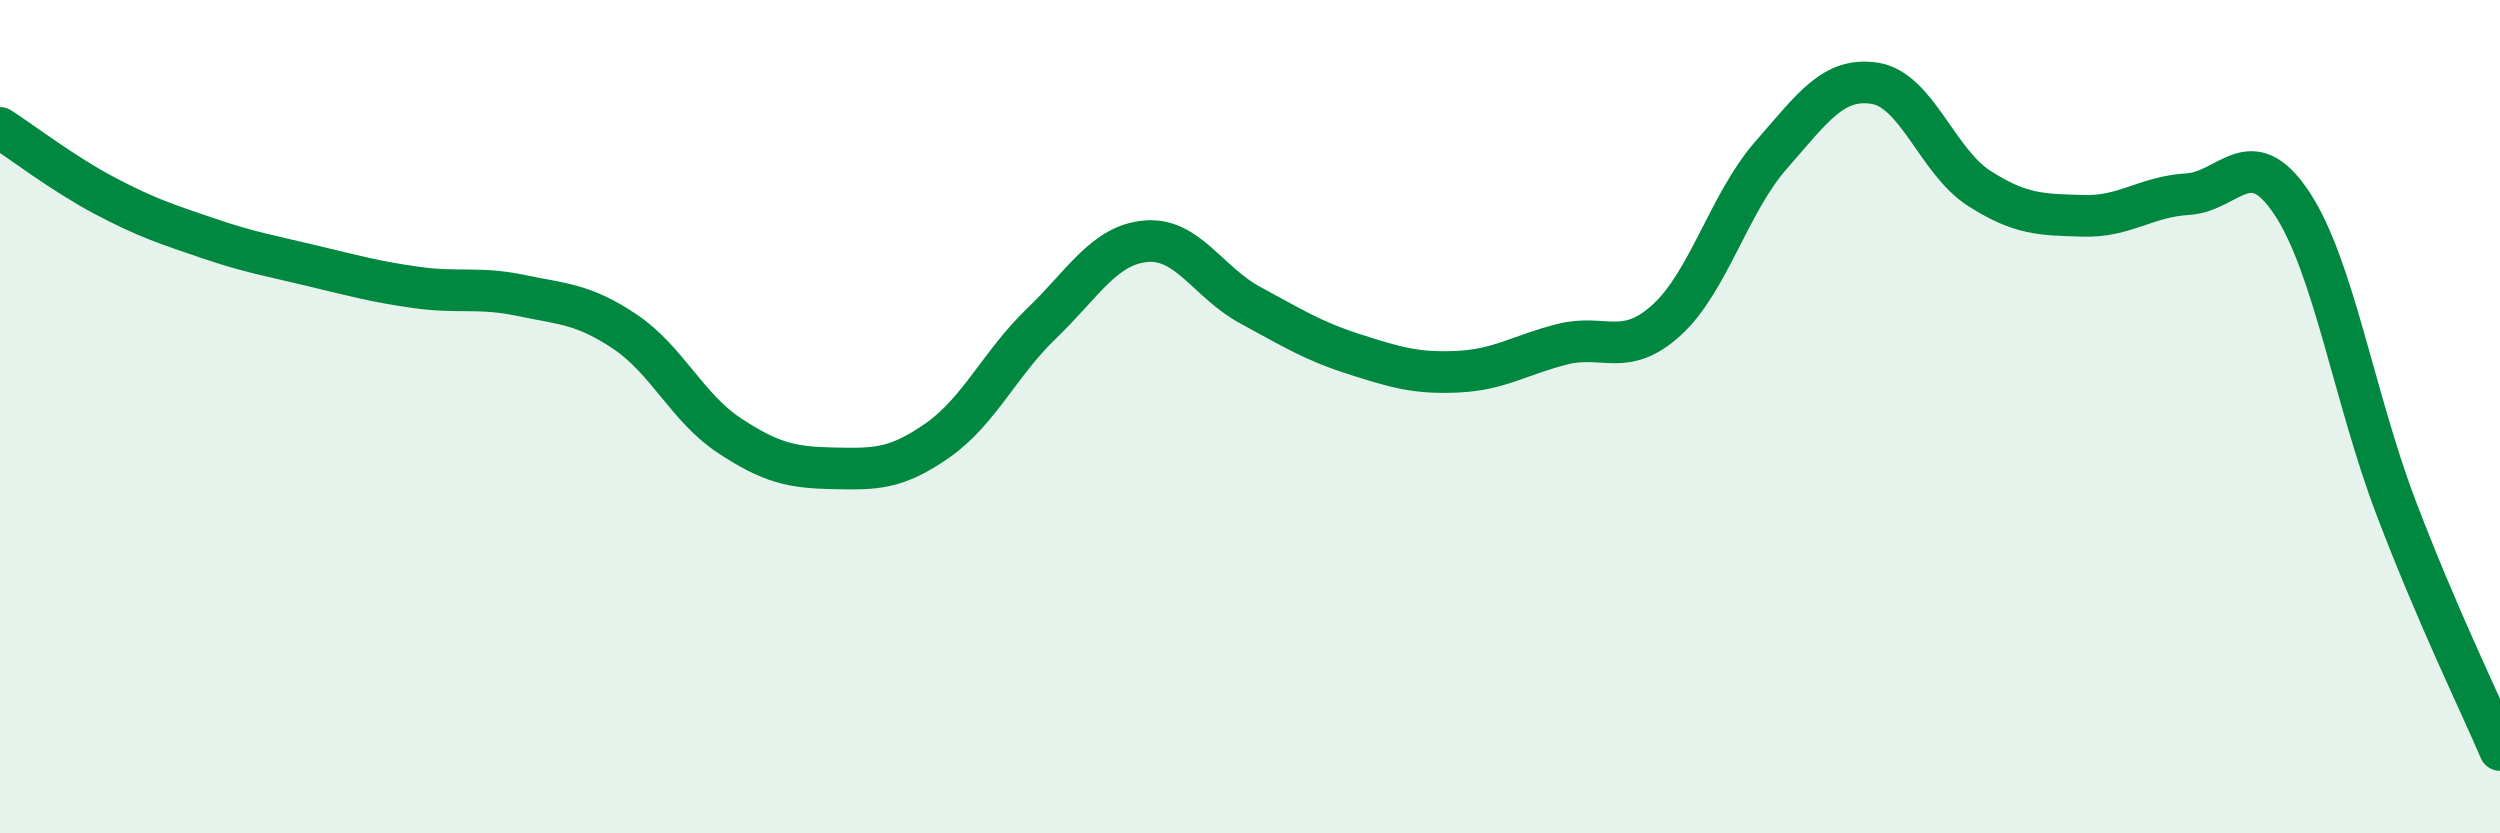 
    <svg width="60" height="20" viewBox="0 0 60 20" xmlns="http://www.w3.org/2000/svg">
      <path
        d="M 0,3.07 C 0.5,3.39 1.5,4.16 2.5,4.69 C 3.5,5.22 4,5.38 5,5.72 C 6,6.06 6.5,6.14 7.5,6.38 C 8.5,6.62 9,6.76 10,6.9 C 11,7.04 11.5,6.88 12.5,7.09 C 13.5,7.3 14,7.29 15,7.96 C 16,8.63 16.5,9.79 17.5,10.45 C 18.5,11.11 19,11.22 20,11.24 C 21,11.26 21.5,11.27 22.5,10.57 C 23.5,9.87 24,8.72 25,7.76 C 26,6.8 26.5,5.88 27.5,5.79 C 28.5,5.7 29,6.78 30,7.32 C 31,7.86 31.5,8.18 32.5,8.5 C 33.5,8.82 34,8.97 35,8.92 C 36,8.87 36.5,8.51 37.5,8.26 C 38.5,8.01 39,8.59 40,7.68 C 41,6.77 41.5,4.87 42.5,3.73 C 43.5,2.59 44,1.84 45,2 C 46,2.16 46.5,3.88 47.5,4.52 C 48.5,5.16 49,5.15 50,5.18 C 51,5.21 51.5,4.72 52.5,4.66 C 53.5,4.6 54,3.37 55,4.87 C 56,6.37 56.5,9.54 57.5,12.17 C 58.5,14.8 59.5,16.83 60,18L60 20L0 20Z"
        fill="#008740"
        opacity="0.1"
        stroke-linecap="round"
        stroke-linejoin="round"
      />
      <path
        d="M 0,3.07 C 0.5,3.39 1.5,4.16 2.5,4.69 C 3.5,5.22 4,5.38 5,5.72 C 6,6.06 6.5,6.14 7.5,6.38 C 8.5,6.62 9,6.76 10,6.9 C 11,7.04 11.5,6.88 12.5,7.09 C 13.5,7.3 14,7.29 15,7.96 C 16,8.63 16.5,9.79 17.5,10.45 C 18.5,11.11 19,11.22 20,11.24 C 21,11.26 21.5,11.27 22.5,10.57 C 23.5,9.87 24,8.72 25,7.76 C 26,6.8 26.5,5.88 27.5,5.79 C 28.5,5.7 29,6.78 30,7.32 C 31,7.86 31.5,8.18 32.5,8.5 C 33.5,8.82 34,8.97 35,8.92 C 36,8.87 36.5,8.51 37.5,8.26 C 38.5,8.01 39,8.59 40,7.68 C 41,6.77 41.5,4.87 42.5,3.73 C 43.5,2.59 44,1.84 45,2 C 46,2.16 46.5,3.88 47.5,4.52 C 48.5,5.16 49,5.15 50,5.18 C 51,5.21 51.5,4.72 52.5,4.66 C 53.5,4.6 54,3.37 55,4.87 C 56,6.37 56.5,9.54 57.5,12.17 C 58.5,14.8 59.5,16.83 60,18"
        stroke="#008740"
        stroke-width="1"
        fill="none"
        stroke-linecap="round"
        stroke-linejoin="round"
      />
    </svg>
  